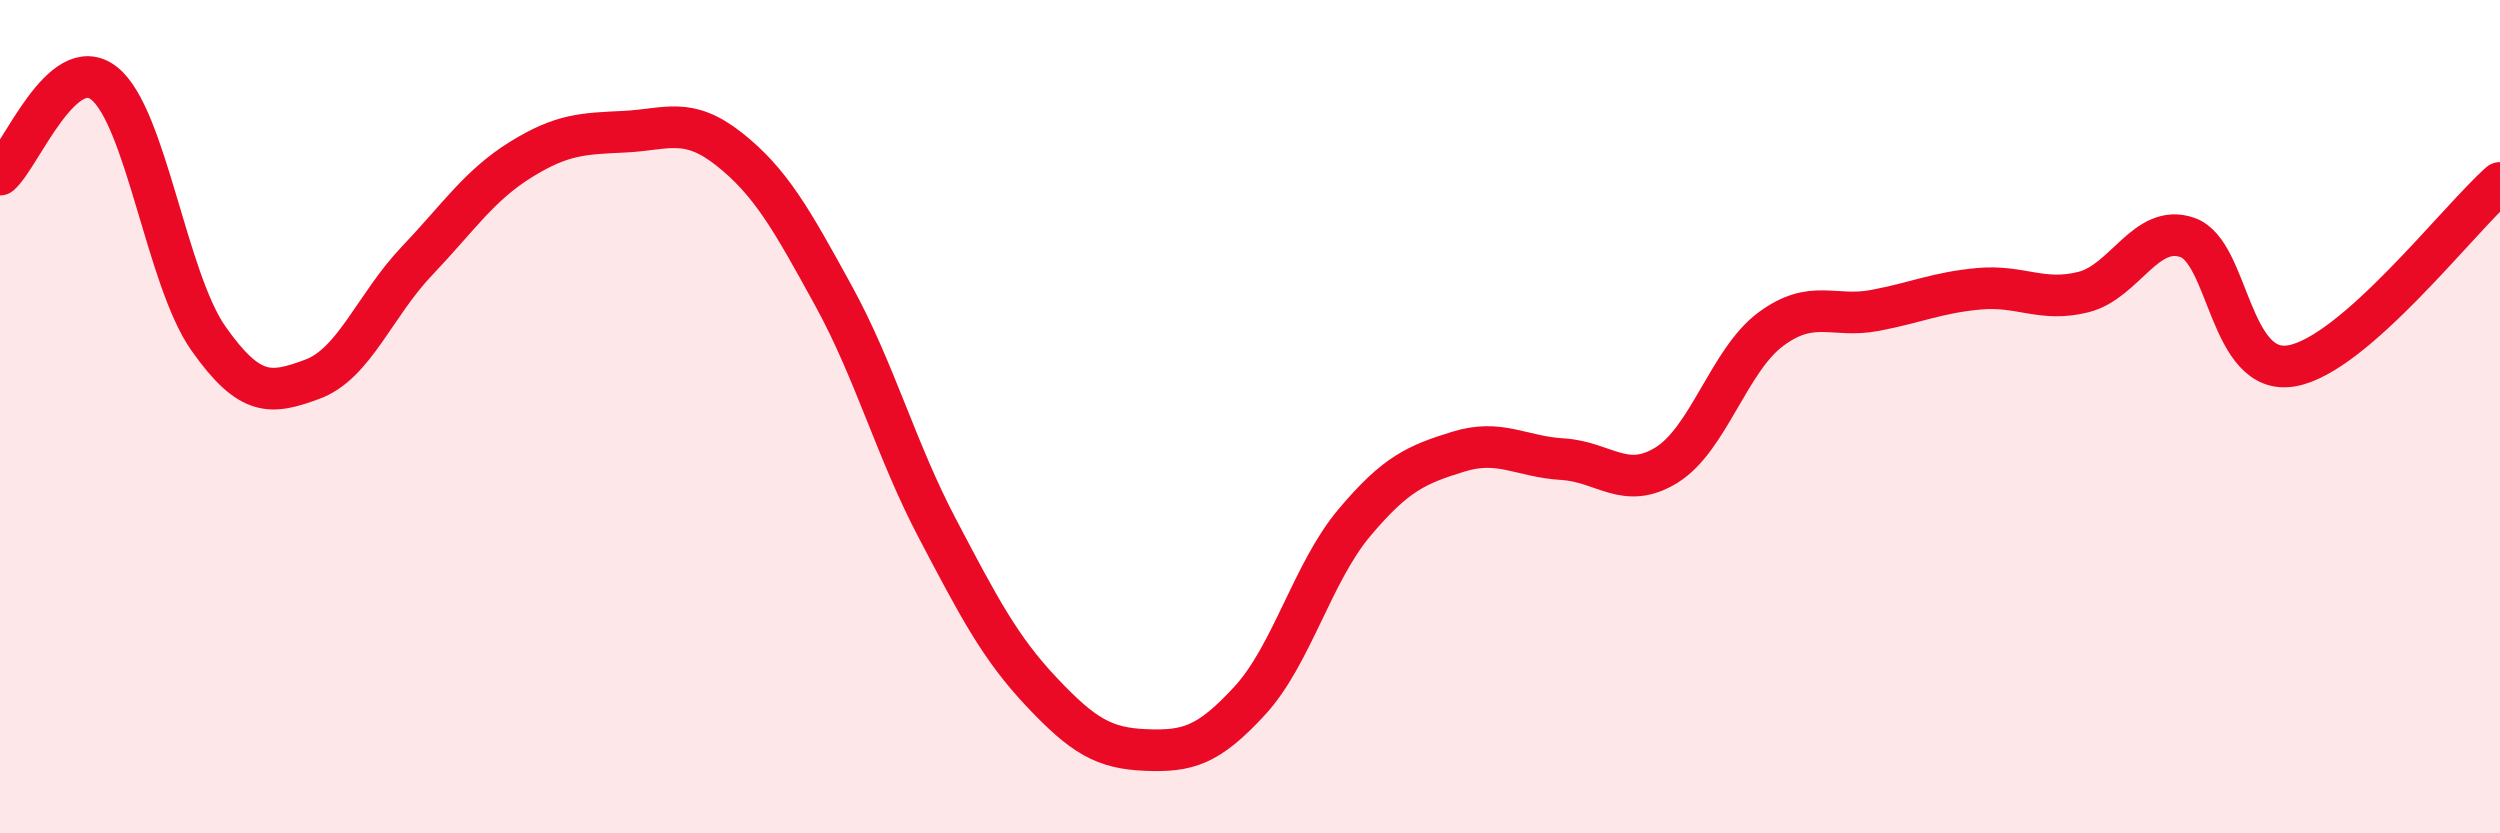 
    <svg width="60" height="20" viewBox="0 0 60 20" xmlns="http://www.w3.org/2000/svg">
      <path
        d="M 0,4.19 C 0.5,3.75 1.5,1.21 2.5,2 C 3.5,2.79 4,6.7 5,8.12 C 6,9.54 6.5,9.47 7.5,9.1 C 8.5,8.73 9,7.32 10,6.27 C 11,5.22 11.5,4.45 12.5,3.83 C 13.5,3.21 14,3.21 15,3.16 C 16,3.11 16.5,2.79 17.5,3.58 C 18.5,4.37 19,5.27 20,7.09 C 21,8.91 21.5,10.79 22.5,12.69 C 23.5,14.59 24,15.55 25,16.61 C 26,17.67 26.5,17.96 27.5,18 C 28.5,18.04 29,17.9 30,16.81 C 31,15.72 31.5,13.74 32.5,12.55 C 33.5,11.36 34,11.15 35,10.84 C 36,10.53 36.5,10.96 37.5,11.02 C 38.5,11.08 39,11.78 40,11.16 C 41,10.54 41.5,8.64 42.5,7.9 C 43.5,7.16 44,7.64 45,7.45 C 46,7.26 46.5,7.02 47.5,6.93 C 48.5,6.84 49,7.26 50,7.01 C 51,6.76 51.5,5.35 52.5,5.7 C 53.5,6.05 53.5,9.04 55,8.78 C 56.5,8.52 59,5.27 60,4.39L60 20L0 20Z"
        fill="#EB0A25"
        opacity="0.1"
        stroke-linecap="round"
        stroke-linejoin="round"
      />
      <path
        d="M 0,4.19 C 0.5,3.75 1.5,1.21 2.5,2 C 3.5,2.79 4,6.7 5,8.12 C 6,9.54 6.5,9.47 7.5,9.1 C 8.5,8.73 9,7.32 10,6.27 C 11,5.22 11.5,4.45 12.5,3.83 C 13.5,3.21 14,3.21 15,3.16 C 16,3.11 16.5,2.79 17.5,3.58 C 18.5,4.37 19,5.27 20,7.09 C 21,8.91 21.5,10.79 22.5,12.69 C 23.5,14.59 24,15.55 25,16.61 C 26,17.67 26.5,17.96 27.5,18 C 28.5,18.04 29,17.9 30,16.81 C 31,15.72 31.5,13.74 32.5,12.55 C 33.5,11.36 34,11.15 35,10.84 C 36,10.53 36.5,10.96 37.5,11.02 C 38.5,11.08 39,11.78 40,11.16 C 41,10.54 41.5,8.64 42.5,7.9 C 43.5,7.16 44,7.64 45,7.45 C 46,7.26 46.5,7.02 47.5,6.93 C 48.5,6.84 49,7.26 50,7.01 C 51,6.76 51.5,5.35 52.5,5.7 C 53.5,6.05 53.5,9.04 55,8.78 C 56.5,8.52 59,5.27 60,4.39"
        stroke="#EB0A25"
        stroke-width="1"
        fill="none"
        stroke-linecap="round"
        stroke-linejoin="round"
      />
    </svg>
  